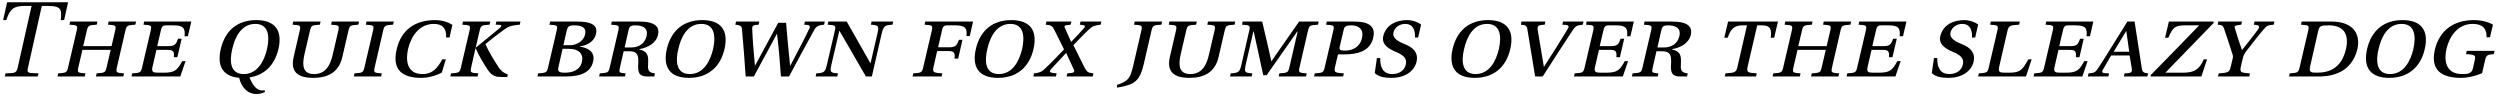 <?xml version="1.0" encoding="UTF-8"?>
<svg xmlns="http://www.w3.org/2000/svg" xmlns:xlink="http://www.w3.org/1999/xlink" width="1002px" height="40px" viewBox="0 0 1002 40" version="1.1">
<g id="surface1">
<path style=" stroke:none;fill-rule:nonzero;fill:rgb(0%,0%,0%);fill-opacity:1;" d="M 1.254 8.055 L 2.543 8.055 C 3.906 3.68 5.469 2.391 9.688 2.391 L 12.652 2.391 L 7.07 27.184 C 6.758 28.512 6.289 29.137 5 29.254 L 2.191 29.41 L 1.918 30.66 L 15.113 30.66 L 15.465 29.41 L 12.301 29.254 C 11.09 29.137 10.855 28.512 11.207 27.184 L 16.754 2.391 L 19.484 2.391 C 24.836 2.391 24.719 4.148 24.367 8.055 L 25.695 8.055 L 27.293 0.91 L 2.855 0.91 Z M 1.254 8.055 "/>
<path style=" stroke:none;fill-rule:nonzero;fill:rgb(0%,0%,0%);fill-opacity:1;" d="M 23.039 30.66 L 33.973 30.66 L 34.246 29.41 C 31.082 29.176 30.926 29.137 31.434 26.832 L 33.035 20 L 44.359 20 L 42.758 26.832 C 42.25 29.137 41.977 29.176 38.734 29.41 L 38.461 30.66 L 49.434 30.66 L 49.707 29.41 C 46.582 29.176 46.387 29.137 46.895 26.832 L 50.215 12.465 C 50.762 10.125 50.996 10.125 54.234 9.891 L 54.547 8.641 L 43.539 8.641 L 43.266 9.891 C 46.426 10.125 46.66 10.125 46.113 12.465 L 44.711 18.477 L 33.348 18.477 L 34.754 12.465 C 35.301 10.125 35.535 10.125 38.773 9.891 L 39.047 8.641 L 28.117 8.641 L 27.844 9.891 C 31.004 10.125 31.238 10.125 30.691 12.465 L 27.336 26.832 C 26.828 29.137 26.555 29.176 23.312 29.41 Z M 23.039 30.66 "/>
<path style=" stroke:none;fill-rule:nonzero;fill:rgb(0%,0%,0%);fill-opacity:1;" d="M 52.699 30.66 L 72.258 30.66 L 74.367 24.492 L 73.039 24.492 C 71.012 28.238 69.957 29.137 65.504 29.137 L 63.359 29.137 C 61.367 29.137 60.625 28.824 61.133 26.754 L 62.695 20 L 67.457 20 C 69.762 20 69.84 21.133 69.684 22.93 L 71.09 22.93 L 72.805 15.512 L 71.363 15.512 C 70.66 17.543 70.113 18.477 67.77 18.477 L 63.008 18.477 L 64.527 11.996 C 64.918 10.199 65.738 10.16 66.832 10.16 L 69.527 10.16 C 73.703 10.16 74.25 11.449 73.977 14.535 L 75.305 14.535 L 76.672 8.641 L 57.773 8.641 L 57.5 9.891 C 60.664 10.125 60.898 10.125 60.352 12.465 L 56.992 26.832 C 56.484 29.137 56.215 29.176 52.973 29.41 Z M 52.699 30.66 "/>
<path style=" stroke:none;fill-rule:nonzero;fill:rgb(0%,0%,0%);fill-opacity:1;" d="M 88.484 19.648 C 86.844 26.637 89.5 30.66 95.863 31.168 C 96.645 34.641 98.945 37.688 102.852 37.688 C 103.984 37.688 105.078 37.414 106.207 36.867 L 106.055 36.164 C 105.703 36.242 105.273 36.242 105 36.242 C 102.5 36.242 100.859 33.316 100.039 31.012 C 105.977 30.113 110.035 26.207 111.598 19.648 C 113.355 12.113 110.113 8.055 102.695 8.055 C 95.277 8.055 90.242 12.113 88.484 19.648 Z M 93.09 19.648 C 94.145 14.926 96.723 9.578 102.305 9.578 C 107.887 9.578 108.082 14.926 107.027 19.648 C 105.938 24.336 103.281 29.684 97.699 29.684 C 92.113 29.684 91.957 24.336 93.09 19.648 Z M 93.09 19.648 "/>
<path style=" stroke:none;fill-rule:nonzero;fill:rgb(0%,0%,0%);fill-opacity:1;" d="M 117.238 9.891 C 120.402 10.125 120.637 10.125 120.09 12.465 L 117.707 22.773 C 116.184 29.254 119.934 31.207 125.516 31.207 C 131.098 31.207 135.746 29.254 137.23 22.773 L 139.609 12.465 C 140.156 10.125 140.391 10.125 143.633 9.891 L 143.906 8.641 L 132.973 8.641 L 132.699 9.891 C 135.863 10.125 136.098 10.125 135.551 12.465 L 133.363 21.875 C 132.309 26.598 130.203 29.684 125.906 29.684 C 121.574 29.684 120.949 26.598 122.004 21.875 L 124.188 12.465 C 124.734 10.125 124.969 10.125 128.211 9.891 L 128.484 8.641 L 117.512 8.641 Z M 117.238 9.891 "/>
<path style=" stroke:none;fill-rule:nonzero;fill:rgb(0%,0%,0%);fill-opacity:1;" d="M 141.812 30.66 L 152.746 30.66 L 153.02 29.41 C 149.855 29.176 149.699 29.137 150.207 26.832 L 153.527 12.465 C 154.074 10.125 154.309 10.125 157.547 9.891 L 157.82 8.641 L 146.891 8.641 L 146.617 9.891 C 149.777 10.125 150.012 10.125 149.465 12.465 L 146.109 26.832 C 145.602 29.137 145.328 29.176 142.086 29.41 Z M 141.812 30.66 "/>
<path style=" stroke:none;fill-rule:nonzero;fill:rgb(0%,0%,0%);fill-opacity:1;" d="M 158.977 19.805 C 157.102 27.809 161.008 31.207 168.855 31.207 C 171.781 31.207 175.062 30.23 177.09 29.059 L 178.691 23.789 L 177.246 23.789 C 175.531 26.988 173.539 29.684 169.32 29.684 C 162.762 29.684 162.645 23.711 163.543 19.688 C 164.793 14.418 168.074 9.578 173.93 9.578 C 177.207 9.578 179.043 11.332 178.809 15.004 L 180.176 15.004 L 181.309 9.969 C 180.02 9.109 177.559 8.055 174.398 8.055 C 166.434 8.055 160.812 11.879 158.977 19.805 Z M 158.977 19.805 "/>
<path style=" stroke:none;fill-rule:nonzero;fill:rgb(0%,0%,0%);fill-opacity:1;" d="M 180.488 30.66 L 191.422 30.66 L 191.695 29.41 C 188.531 29.176 188.375 29.137 188.883 26.832 L 190.602 19.297 L 190.641 19.297 L 190.719 19.453 C 191.852 22.188 193.684 25.234 195.52 28.004 C 197.277 30.66 199.035 30.816 200.945 30.855 L 203.289 30.895 L 203.523 29.84 C 202.039 29.254 200.945 28.629 199.895 27.027 C 197.824 23.906 196.066 20.977 194.543 17.699 C 197.16 15.473 199.934 13.402 202.195 11.762 C 204.188 10.355 205.398 10.16 208.328 9.891 L 208.602 8.641 L 198.957 8.641 L 198.645 9.891 L 200.207 9.969 C 201.102 10.008 201.297 10.395 200.09 11.41 L 190.641 19.141 L 192.203 12.465 C 192.75 10.125 192.984 10.125 196.223 9.891 L 196.496 8.641 L 185.562 8.641 L 185.289 9.891 C 188.453 10.125 188.688 10.125 188.141 12.465 L 184.785 26.832 C 184.277 29.137 184.004 29.176 180.762 29.41 Z M 180.488 30.66 "/>
<path style=" stroke:none;fill-rule:nonzero;fill:rgb(0%,0%,0%);fill-opacity:1;" d="M 215.41 30.66 L 226.773 30.66 C 233.137 30.66 236.809 28.785 237.742 24.609 C 238.602 20.859 235.793 19.18 232.355 18.672 L 232.395 18.594 C 235.637 18.164 238.25 16.449 238.875 13.559 C 239.734 10.008 236.848 8.641 231.34 8.641 L 220.488 8.641 L 220.215 9.891 C 223.375 10.125 223.609 10.125 223.062 12.465 L 219.707 26.832 C 219.199 29.137 218.926 29.176 215.684 29.41 Z M 223.883 26.598 L 225.484 19.57 L 228.18 19.57 C 232.121 19.57 233.957 21.836 233.254 24.727 C 232.473 28.16 229.387 29.137 226.383 29.137 C 223.727 29.137 223.414 28.434 223.883 26.598 Z M 225.797 18.125 L 227.125 12.348 C 227.516 10.785 227.906 10.16 230.09 10.16 C 233.137 10.16 235.129 10.98 234.504 13.832 C 233.918 16.449 231.145 18.125 228.375 18.125 Z M 225.797 18.125 "/>
<path style=" stroke:none;fill-rule:nonzero;fill:rgb(0%,0%,0%);fill-opacity:1;" d="M 240.125 30.66 L 250.473 30.66 L 250.746 29.41 C 248.012 29.176 248.012 29.137 248.52 26.832 L 249.965 20.547 L 252.309 20.547 C 255.512 20.547 255.977 22.227 255.82 25.312 C 255.629 28.434 255.703 30.66 259.414 30.66 L 262.227 30.66 L 262.5 29.41 C 259.688 29.098 259.609 27.965 259.766 25.352 C 259.883 22.578 259.805 20.625 256.211 19.805 L 256.211 19.688 C 259.883 19.141 263.008 17.035 263.707 14.105 C 264.449 10.941 262.93 8.641 256.133 8.641 L 245.203 8.641 L 244.93 9.891 C 248.09 10.125 248.324 10.125 247.781 12.465 L 244.422 26.832 C 243.914 29.137 243.641 29.176 240.398 29.41 Z M 250.355 19.023 L 251.879 12.27 C 252.23 10.785 252.543 10.16 254.652 10.16 C 257.305 10.16 259.961 11.059 259.141 14.496 C 258.438 17.465 256.055 19.023 253.012 19.023 Z M 250.355 19.023 "/>
<path style=" stroke:none;fill-rule:nonzero;fill:rgb(0%,0%,0%);fill-opacity:1;" d="M 267.262 19.648 C 265.543 27.145 268.707 31.207 276.125 31.207 C 283.504 31.207 288.656 27.145 290.375 19.648 C 292.133 12.113 288.891 8.055 281.473 8.055 C 274.055 8.055 269.02 12.113 267.262 19.648 Z M 271.867 19.648 C 272.922 14.926 275.5 9.578 281.082 9.578 C 286.664 9.578 286.859 14.926 285.805 19.648 C 284.715 24.336 282.059 29.684 276.477 29.684 C 270.891 29.684 270.734 24.336 271.867 19.648 Z M 271.867 19.648 "/>
<path style=" stroke:none;fill-rule:nonzero;fill:rgb(0%,0%,0%);fill-opacity:1;" d="M 294.727 9.891 C 296.445 10.086 297.305 10.277 297.383 11.762 C 297.969 17.969 298.398 23.945 298.867 30.66 L 302.145 30.66 L 311.398 13.52 L 311.438 13.52 C 312.18 19.648 312.57 24.766 313 30.66 L 316.242 30.66 C 319.52 24.453 323.582 16.996 326.312 12.074 C 327.289 10.277 328.305 10.125 330.297 9.891 L 330.57 8.641 L 322.605 8.641 L 322.332 9.891 L 323.66 10.008 C 324.676 10.125 324.754 10.746 324.441 11.332 C 321.98 16.449 320.184 19.805 316.75 26.324 L 316.672 26.324 C 316.008 20.078 315.539 15.043 315.07 9.148 L 311.906 9.148 L 302.613 26.324 L 302.574 26.324 C 302.066 20.859 301.676 16.332 301.484 11.449 C 301.367 10.199 302.379 10.086 302.926 10.008 L 304.059 9.891 L 304.332 8.641 L 295 8.641 Z M 294.727 9.891 "/>
<path style=" stroke:none;fill-rule:nonzero;fill:rgb(0%,0%,0%);fill-opacity:1;" d="M 326.914 30.66 L 335.582 30.66 L 335.855 29.41 C 332.691 29.176 332.535 28.98 333.316 25.547 L 336.402 12.309 L 336.441 12.309 L 347.059 30.66 L 349.441 30.66 L 353.305 13.793 C 354.125 10.355 354.477 10.125 357.719 9.891 L 357.992 8.641 L 349.324 8.641 L 349.051 9.891 C 352.215 10.125 352.41 10.355 351.59 13.793 L 348.934 25.273 L 348.816 25.273 L 339.367 8.641 L 331.988 8.641 L 331.715 9.891 C 334.879 10.125 335.113 10.125 334.566 12.465 L 331.52 25.547 C 330.738 28.98 330.426 29.176 327.188 29.41 Z M 326.914 30.66 "/>
<path style=" stroke:none;fill-rule:nonzero;fill:rgb(0%,0%,0%);fill-opacity:1;" d="M 365.766 30.66 L 377.398 30.66 L 377.672 29.41 C 374.043 29.176 373.691 28.98 374.16 26.832 L 375.605 20.469 L 380.367 20.469 C 382.711 20.469 382.75 21.68 382.594 23.477 L 384.039 23.477 L 385.754 15.941 L 384.352 15.941 C 383.609 17.934 383.062 18.945 380.719 18.945 L 375.996 18.945 L 377.594 11.996 C 377.984 10.199 378.805 10.16 379.898 10.16 L 382.828 10.16 C 387.004 10.16 387.707 11.449 387.355 14.457 L 388.684 14.457 L 390.012 8.641 L 370.84 8.641 L 370.566 9.891 C 373.73 10.125 373.965 10.125 373.418 12.465 L 370.059 26.832 C 369.551 29.137 369.277 29.176 366.039 29.41 Z M 365.766 30.66 "/>
<path style=" stroke:none;fill-rule:nonzero;fill:rgb(0%,0%,0%);fill-opacity:1;" d="M 391.113 19.648 C 389.395 27.145 392.559 31.207 399.977 31.207 C 407.355 31.207 412.508 27.145 414.227 19.648 C 415.984 12.113 412.742 8.055 405.324 8.055 C 397.906 8.055 392.871 12.113 391.113 19.648 Z M 395.723 19.648 C 396.773 14.926 399.352 9.578 404.934 9.578 C 410.52 9.578 410.715 14.926 409.66 19.648 C 408.566 24.336 405.91 29.684 400.328 29.684 C 394.746 29.684 394.59 24.336 395.723 19.648 Z M 395.723 19.648 "/>
<path style=" stroke:none;fill-rule:nonzero;fill:rgb(0%,0%,0%);fill-opacity:1;" d="M 414.168 30.66 L 423.227 30.66 L 423.5 29.41 L 421.703 29.176 C 420.613 29.02 420.457 28.59 421.43 27.535 C 423.305 25.508 425.219 23.398 427.289 21.25 L 427.328 21.25 L 430.41 27.887 C 430.84 28.863 430.215 29.137 429.434 29.254 L 427.758 29.41 L 427.484 30.66 L 437.984 30.66 L 438.258 29.41 C 435.84 29.137 435.723 28.863 434.551 26.832 L 430.215 18.086 C 432.832 15.395 434.785 13.324 436.543 11.723 C 437.867 10.473 438.844 10.16 441.148 9.891 L 441.422 8.641 L 433.066 8.641 L 432.793 9.891 C 434.785 10.086 435.293 10.277 434.434 11.293 C 434.121 11.684 431.66 14.379 429.395 16.723 L 429.277 16.723 L 426.742 11.059 C 426.469 10.434 426.742 10.16 427.562 10.086 L 429.121 9.891 L 429.395 8.641 L 419.402 8.641 L 419.129 9.891 C 420.965 10.086 421.703 10.199 422.484 11.801 L 426.469 19.805 C 423.656 22.734 420.613 25.895 418.582 27.73 C 417.176 29.059 416.199 29.176 414.441 29.41 Z M 414.168 30.66 "/>
<path style=" stroke:none;fill-rule:nonzero;fill:rgb(0%,0%,0%);fill-opacity:1;" d="M 447.727 34.016 L 447.688 35.109 C 449.523 34.875 451.359 34.406 452.883 33.859 C 456.043 32.691 457.41 30.074 458.426 25.664 L 461.473 12.465 C 462.02 10.125 462.254 10.125 465.492 9.891 L 465.766 8.641 L 454.797 8.641 L 454.523 9.891 C 457.684 10.125 457.957 10.125 457.41 12.465 L 454.25 26.09 C 453.508 29.332 452.961 30.934 451.555 32.145 C 450.617 32.887 449.055 33.625 447.727 34.016 Z M 447.727 34.016 "/>
<path style=" stroke:none;fill-rule:nonzero;fill:rgb(0%,0%,0%);fill-opacity:1;" d="M 468.434 9.891 C 471.594 10.125 471.828 10.125 471.281 12.465 L 468.898 22.773 C 467.379 29.254 471.125 31.207 476.707 31.207 C 482.293 31.207 486.938 29.254 488.422 22.773 L 490.805 12.465 C 491.352 10.125 491.586 10.125 494.824 9.891 L 495.098 8.641 L 484.168 8.641 L 483.895 9.891 C 487.055 10.125 487.289 10.125 486.742 12.465 L 484.555 21.875 C 483.504 26.598 481.395 29.684 477.098 29.684 C 472.766 29.684 472.141 26.598 473.195 21.875 L 475.383 12.465 C 475.93 10.125 476.164 10.125 479.402 9.891 L 479.676 8.641 L 468.703 8.641 Z M 468.434 9.891 "/>
<path style=" stroke:none;fill-rule:nonzero;fill:rgb(0%,0%,0%);fill-opacity:1;" d="M 493.004 30.66 L 501.672 30.66 L 501.945 29.41 C 498.785 29.176 498.59 28.98 499.371 25.547 L 502.336 12.66 L 502.492 12.66 L 506.32 30.152 L 507.648 30.152 L 519.906 12.66 L 520.102 12.66 L 516.82 26.832 C 516.312 29.137 516.043 29.176 512.762 29.41 L 512.488 30.66 L 523.461 30.66 L 523.734 29.41 C 520.57 29.176 520.375 29.137 520.883 26.832 L 524.199 12.465 C 524.785 10.125 524.98 10.125 528.262 9.891 L 528.535 8.641 L 520.688 8.641 C 518.5 11.762 515.77 15.668 513.426 19.023 L 509.637 24.492 L 509.52 24.492 L 508.309 18.984 C 507.414 15.121 506.594 11.566 505.891 8.641 L 498.082 8.641 L 497.809 9.891 C 500.969 10.125 501.203 10.125 500.656 12.465 L 497.652 25.547 C 496.871 28.98 496.52 29.176 493.277 29.41 Z M 493.004 30.66 "/>
<path style=" stroke:none;fill-rule:nonzero;fill:rgb(0%,0%,0%);fill-opacity:1;" d="M 526.691 30.66 L 538.328 30.66 L 538.602 29.41 C 534.969 29.176 534.617 28.98 535.086 26.832 L 536.258 21.797 L 538.797 21.797 C 543.715 21.797 549.102 20.742 550.391 15.121 C 551.602 10.008 547.777 8.641 542.699 8.641 L 531.77 8.641 L 531.496 9.891 C 534.656 10.125 534.891 10.125 534.344 12.465 L 530.988 26.832 C 530.48 29.137 530.207 29.176 526.965 29.41 Z M 536.961 18.711 L 538.562 11.879 C 538.836 10.629 539.5 10.16 541.566 10.16 C 544.848 10.16 546.645 11.957 545.902 15.199 C 545.043 18.945 542.074 20.273 539.148 20.273 C 537.312 20.273 536.648 20.117 536.961 18.711 Z M 536.961 18.711 "/>
<path style=" stroke:none;fill-rule:nonzero;fill:rgb(0%,0%,0%);fill-opacity:1;" d="M 551.863 23.281 L 551.004 29.254 C 552.41 30.855 555.258 31.207 557.758 31.207 C 563.301 31.207 566.934 28.355 567.754 24.727 C 568.613 21.016 566.152 18.945 563.301 17.816 C 560.688 16.723 557.953 15.473 558.5 13.012 C 559.008 10.902 560.996 9.578 563.223 9.578 C 565.918 9.578 567.285 11.527 567.129 15.043 L 568.379 15.043 L 569.586 9.812 C 568.496 8.953 566.191 8.055 564.043 8.055 C 559.672 8.055 555.492 9.891 554.398 14.535 C 553.617 17.969 556.859 19.648 559.242 20.703 C 562.168 21.914 564.082 23.203 563.457 25.855 C 562.871 28.473 560.531 29.684 557.992 29.684 C 554.711 29.684 553.109 27.457 553.188 23.281 Z M 551.863 23.281 "/>
<path style=" stroke:none;fill-rule:nonzero;fill:rgb(0%,0%,0%);fill-opacity:1;" d="M 582.203 19.648 C 580.484 27.145 583.648 31.207 591.066 31.207 C 598.445 31.207 603.598 27.145 605.316 19.648 C 607.074 12.113 603.832 8.055 596.414 8.055 C 588.996 8.055 583.961 12.113 582.203 19.648 Z M 586.809 19.648 C 587.863 14.926 590.441 9.578 596.023 9.578 C 601.609 9.578 601.805 14.926 600.75 19.648 C 599.656 24.336 597 29.684 591.418 29.684 C 585.836 29.684 585.68 24.336 586.809 19.648 Z M 586.809 19.648 "/>
<path style=" stroke:none;fill-rule:nonzero;fill:rgb(0%,0%,0%);fill-opacity:1;" d="M 609.555 9.891 C 611.504 10.008 612.012 10.395 612.207 11.957 L 615.293 30.66 L 618.301 30.66 C 622.32 24.375 626.383 18.125 630.441 11.957 C 631.535 10.355 632.043 10.199 634.387 9.891 L 634.66 8.641 L 626.461 8.641 L 626.188 9.891 L 627.746 10.008 C 628.996 10.125 628.801 10.941 628.254 11.762 C 625.25 16.762 622.477 21.094 618.848 26.715 L 618.77 26.715 L 616.348 12.23 C 616.074 10.629 616.465 10.16 617.832 10.008 L 619.121 9.891 L 619.391 8.641 L 609.828 8.641 Z M 609.555 9.891 "/>
<path style=" stroke:none;fill-rule:nonzero;fill:rgb(0%,0%,0%);fill-opacity:1;" d="M 630.863 30.66 L 650.426 30.66 L 652.535 24.492 L 651.207 24.492 C 649.176 28.238 648.121 29.137 643.672 29.137 L 641.523 29.137 C 639.531 29.137 638.789 28.824 639.297 26.754 L 640.859 20 L 645.621 20 C 647.926 20 648.004 21.133 647.848 22.93 L 649.254 22.93 L 650.973 15.512 L 649.527 15.512 C 648.824 17.543 648.277 18.477 645.934 18.477 L 641.172 18.477 L 642.695 11.996 C 643.086 10.199 643.906 10.16 645 10.16 L 647.691 10.16 C 651.871 10.16 652.418 11.449 652.145 14.535 L 653.469 14.535 L 654.836 8.641 L 635.941 8.641 L 635.668 9.891 C 638.828 10.125 639.062 10.125 638.516 12.465 L 635.16 26.832 C 634.652 29.137 634.379 29.176 631.137 29.41 Z M 630.863 30.66 "/>
<path style=" stroke:none;fill-rule:nonzero;fill:rgb(0%,0%,0%);fill-opacity:1;" d="M 654.07 30.66 L 664.418 30.66 L 664.691 29.41 C 661.957 29.176 661.957 29.137 662.465 26.832 L 663.91 20.547 L 666.25 20.547 C 669.453 20.547 669.922 22.227 669.766 25.312 C 669.57 28.434 669.648 30.66 673.355 30.66 L 676.168 30.66 L 676.441 29.41 C 673.629 29.098 673.551 27.965 673.707 25.352 C 673.824 22.578 673.746 20.625 670.156 19.805 L 670.156 19.688 C 673.824 19.141 676.949 17.035 677.652 14.105 C 678.395 10.941 676.871 8.641 670.078 8.641 L 659.145 8.641 L 658.871 9.891 C 662.035 10.125 662.27 10.125 661.723 12.465 L 658.363 26.832 C 657.855 29.137 657.582 29.176 654.344 29.41 Z M 664.301 19.023 L 665.82 12.27 C 666.172 10.785 666.484 10.16 668.594 10.16 C 671.25 10.16 673.902 11.059 673.082 14.496 C 672.383 17.465 670 19.023 666.953 19.023 Z M 664.301 19.023 "/>
<path style=" stroke:none;fill-rule:nonzero;fill:rgb(0%,0%,0%);fill-opacity:1;" d="M 691.094 15.121 L 692.461 15.121 C 693.633 11.762 694.961 10.16 698.395 10.16 L 700.191 10.16 L 696.367 26.832 C 695.898 28.98 695.273 29.176 691.562 29.41 L 691.289 30.66 L 703.824 30.66 L 704.098 29.41 C 700.465 29.176 699.996 28.98 700.426 26.832 L 704.293 10.16 L 706.168 10.16 C 709.602 10.16 710.148 11.762 709.719 15.121 L 711.086 15.121 L 712.609 8.641 L 692.617 8.641 Z M 691.094 15.121 "/>
<path style=" stroke:none;fill-rule:nonzero;fill:rgb(0%,0%,0%);fill-opacity:1;" d="M 710.457 30.66 L 721.391 30.66 L 721.664 29.41 C 718.5 29.176 718.344 29.137 718.852 26.832 L 720.453 20 L 731.777 20 L 730.176 26.832 C 729.668 29.137 729.395 29.176 726.152 29.41 L 725.879 30.66 L 736.852 30.66 L 737.125 29.41 C 734 29.176 733.805 29.137 734.312 26.832 L 737.633 12.465 C 738.18 10.125 738.414 10.125 741.652 9.891 L 741.965 8.641 L 730.957 8.641 L 730.684 9.891 C 733.844 10.125 734.078 10.125 733.531 12.465 L 732.129 18.477 L 720.766 18.477 L 722.172 12.465 C 722.719 10.125 722.953 10.125 726.191 9.891 L 726.465 8.641 L 715.535 8.641 L 715.262 9.891 C 718.422 10.125 718.656 10.125 718.109 12.465 L 714.754 26.832 C 714.246 29.137 713.973 29.176 710.73 29.41 Z M 710.457 30.66 "/>
<path style=" stroke:none;fill-rule:nonzero;fill:rgb(0%,0%,0%);fill-opacity:1;" d="M 740.117 30.66 L 759.68 30.66 L 761.785 24.492 L 760.457 24.492 C 758.43 28.238 757.375 29.137 752.922 29.137 L 750.777 29.137 C 748.785 29.137 748.043 28.824 748.551 26.754 L 750.113 20 L 754.875 20 C 757.18 20 757.258 21.133 757.102 22.93 L 758.508 22.93 L 760.223 15.512 L 758.781 15.512 C 758.078 17.543 757.531 18.477 755.188 18.477 L 750.426 18.477 L 751.949 11.996 C 752.336 10.199 753.156 10.16 754.25 10.16 L 756.945 10.16 C 761.121 10.16 761.668 11.449 761.395 14.535 L 762.723 14.535 L 764.09 8.641 L 745.191 8.641 L 744.918 9.891 C 748.082 10.125 748.316 10.125 747.77 12.465 L 744.41 26.832 C 743.906 29.137 743.633 29.176 740.391 29.41 Z M 740.117 30.66 "/>
<path style=" stroke:none;fill-rule:nonzero;fill:rgb(0%,0%,0%);fill-opacity:1;" d="M 775.129 23.281 L 774.27 29.254 C 775.676 30.855 778.523 31.207 781.023 31.207 C 786.566 31.207 790.199 28.355 791.02 24.727 C 791.879 21.016 789.418 18.945 786.566 17.816 C 783.953 16.723 781.219 15.473 781.766 13.012 C 782.273 10.902 784.262 9.578 786.488 9.578 C 789.184 9.578 790.551 11.527 790.395 15.043 L 791.645 15.043 L 792.852 9.812 C 791.762 8.953 789.457 8.055 787.309 8.055 C 782.938 8.055 778.758 9.891 777.664 14.535 C 776.883 17.969 780.125 19.648 782.508 20.703 C 785.434 21.914 787.348 23.203 786.723 25.855 C 786.137 28.473 783.797 29.684 781.258 29.684 C 777.977 29.684 776.379 27.457 776.453 23.281 Z M 775.129 23.281 "/>
<path style=" stroke:none;fill-rule:nonzero;fill:rgb(0%,0%,0%);fill-opacity:1;" d="M 792.844 30.66 L 812.016 30.66 L 814.277 23.789 L 812.953 23.789 C 810.648 27.926 809.828 29.137 805.301 29.137 L 803.504 29.137 C 801.512 29.137 800.77 28.824 801.277 26.754 L 804.559 12.465 C 805.066 10.277 805.574 10.125 809.281 9.891 L 809.555 8.641 L 797.922 8.641 L 797.648 9.891 C 800.809 10.125 801.043 10.125 800.496 12.465 L 797.141 26.832 C 796.633 29.137 796.359 29.176 793.117 29.41 Z M 792.844 30.66 "/>
<path style=" stroke:none;fill-rule:nonzero;fill:rgb(0%,0%,0%);fill-opacity:1;" d="M 815.043 30.66 L 834.602 30.66 L 836.711 24.492 L 835.383 24.492 C 833.355 28.238 832.301 29.137 827.848 29.137 L 825.703 29.137 C 823.711 29.137 822.969 28.824 823.477 26.754 L 825.039 20 L 829.801 20 C 832.105 20 832.184 21.133 832.027 22.93 L 833.434 22.93 L 835.148 15.512 L 833.707 15.512 C 833.004 17.543 832.457 18.477 830.113 18.477 L 825.352 18.477 L 826.871 11.996 C 827.262 10.199 828.082 10.16 829.176 10.16 L 831.871 10.16 C 836.047 10.16 836.594 11.449 836.32 14.535 L 837.648 14.535 L 839.016 8.641 L 820.117 8.641 L 819.844 9.891 C 823.008 10.125 823.242 10.125 822.695 12.465 L 819.336 26.832 C 818.828 29.137 818.555 29.176 815.316 29.41 Z M 815.043 30.66 "/>
<path style=" stroke:none;fill-rule:nonzero;fill:rgb(0%,0%,0%);fill-opacity:1;" d="M 836.805 30.66 L 845.043 30.66 L 845.316 29.41 L 843.363 29.293 C 842.387 29.176 842.387 28.59 842.934 27.77 C 844.027 25.934 844.965 24.297 846.137 22.227 L 853.555 22.227 L 854.41 27.457 C 854.605 28.355 854.488 29.137 853.125 29.293 L 851.523 29.41 L 851.25 30.66 L 860.66 30.66 L 860.973 29.41 C 859.254 29.254 858.629 28.902 858.434 27.379 L 855.543 8.641 L 852.656 8.641 L 846.02 19.297 C 844.34 22.07 842.27 25.273 840.902 27.379 C 839.848 28.98 839.34 29.254 837.078 29.41 Z M 847.148 20.742 L 852.148 12.465 L 852.227 12.465 L 853.398 20.742 Z M 847.148 20.742 "/>
<path style=" stroke:none;fill-rule:nonzero;fill:rgb(0%,0%,0%);fill-opacity:1;" d="M 861.98 30.113 L 862.02 30.66 L 882.32 30.66 L 884.586 23.789 L 883.258 23.789 C 881.539 27.77 879.551 29.137 874.941 29.137 L 867.875 29.137 C 874.629 22.188 880.406 16.215 887.242 9.188 L 887.164 8.641 L 869.281 8.641 L 867.758 15.121 L 869.086 15.121 C 870.805 11.059 871.586 10.16 875.918 10.16 L 881.422 10.16 C 875.059 16.801 868.734 23.242 861.98 30.113 Z M 861.98 30.113 "/>
<path style=" stroke:none;fill-rule:nonzero;fill:rgb(0%,0%,0%);fill-opacity:1;" d="M 888.816 9.891 C 890.531 9.93 891.039 10.355 891.391 11.449 C 892.68 15.16 893.461 17.66 894.555 21.055 C 895.023 22.344 895.062 22.5 894.828 23.633 L 894.047 26.832 C 893.578 28.98 892.953 29.176 889.246 29.41 L 888.973 30.66 L 901.504 30.66 L 901.777 29.41 C 898.145 29.176 897.676 28.98 898.105 26.832 L 898.887 23.516 C 899.121 22.461 899.316 21.836 900.332 20.469 C 902.988 16.996 905.68 13.637 907.164 11.879 C 908.648 10.199 908.844 10.16 911.305 9.891 L 911.578 8.641 L 903.613 8.641 L 903.34 9.891 L 904.707 10.086 C 905.445 10.125 905.641 10.98 905.172 11.566 C 903.574 13.871 901.543 16.332 898.652 20 L 898.574 20 C 897.324 16.527 896.469 13.871 895.648 10.98 C 895.453 10.395 896.234 10.16 897.016 10.086 L 898.301 9.891 L 898.574 8.641 L 889.09 8.641 Z M 888.816 9.891 "/>
<path style=" stroke:none;fill-rule:nonzero;fill:rgb(0%,0%,0%);fill-opacity:1;" d="M 917.43 30.66 L 929.34 30.66 C 939.449 30.66 943.512 25.234 944.84 19.648 C 946.125 14.066 943.629 8.641 934.414 8.641 L 922.504 8.641 L 922.23 9.891 C 925.395 10.125 925.629 10.125 925.082 12.465 L 921.727 26.832 C 921.219 29.137 920.945 29.176 917.703 29.41 Z M 925.902 26.598 L 929.145 12.387 C 929.613 10.434 930.117 10.16 933.32 10.16 C 940.035 10.16 941.441 14.457 940.27 19.648 C 938.473 27.301 933.633 29.137 928.598 29.137 C 926.215 29.137 925.355 28.98 925.902 26.598 Z M 925.902 26.598 "/>
<path style=" stroke:none;fill-rule:nonzero;fill:rgb(0%,0%,0%);fill-opacity:1;" d="M 948.73 19.648 C 947.012 27.145 950.172 31.207 957.59 31.207 C 964.973 31.207 970.125 27.145 971.844 19.648 C 973.598 12.113 970.359 8.055 962.941 8.055 C 955.523 8.055 950.484 12.113 948.73 19.648 Z M 953.336 19.648 C 954.391 14.926 956.969 9.578 962.551 9.578 C 968.133 9.578 968.328 14.926 967.273 19.648 C 966.18 24.336 963.527 29.684 957.941 29.684 C 952.359 29.684 952.203 24.336 953.336 19.648 Z M 953.336 19.648 "/>
<path style=" stroke:none;fill-rule:nonzero;fill:rgb(0%,0%,0%);fill-opacity:1;" d="M 975.883 19.961 C 973.973 28.316 978.852 31.207 986.348 31.207 C 989.16 31.207 992.32 30.426 994.82 29.332 L 995.992 24.258 C 996.461 22.07 996.891 21.914 999.504 21.68 L 999.816 20.391 L 988.691 20.391 L 988.379 21.68 C 992.008 21.914 992.359 22.109 991.852 24.258 L 991.07 27.691 C 990.523 29.605 988.652 29.684 986.816 29.684 C 979.711 29.684 979.633 23.438 980.57 19.531 C 981.703 14.652 985.02 9.578 991.07 9.578 C 995.016 9.578 996.734 11.488 996.617 14.926 L 997.98 14.926 L 999.191 9.93 C 997.707 8.914 994.703 8.055 991.5 8.055 C 983.34 8.055 977.68 12.27 975.883 19.961 Z M 975.883 19.961 "/>
</g>
</svg>
